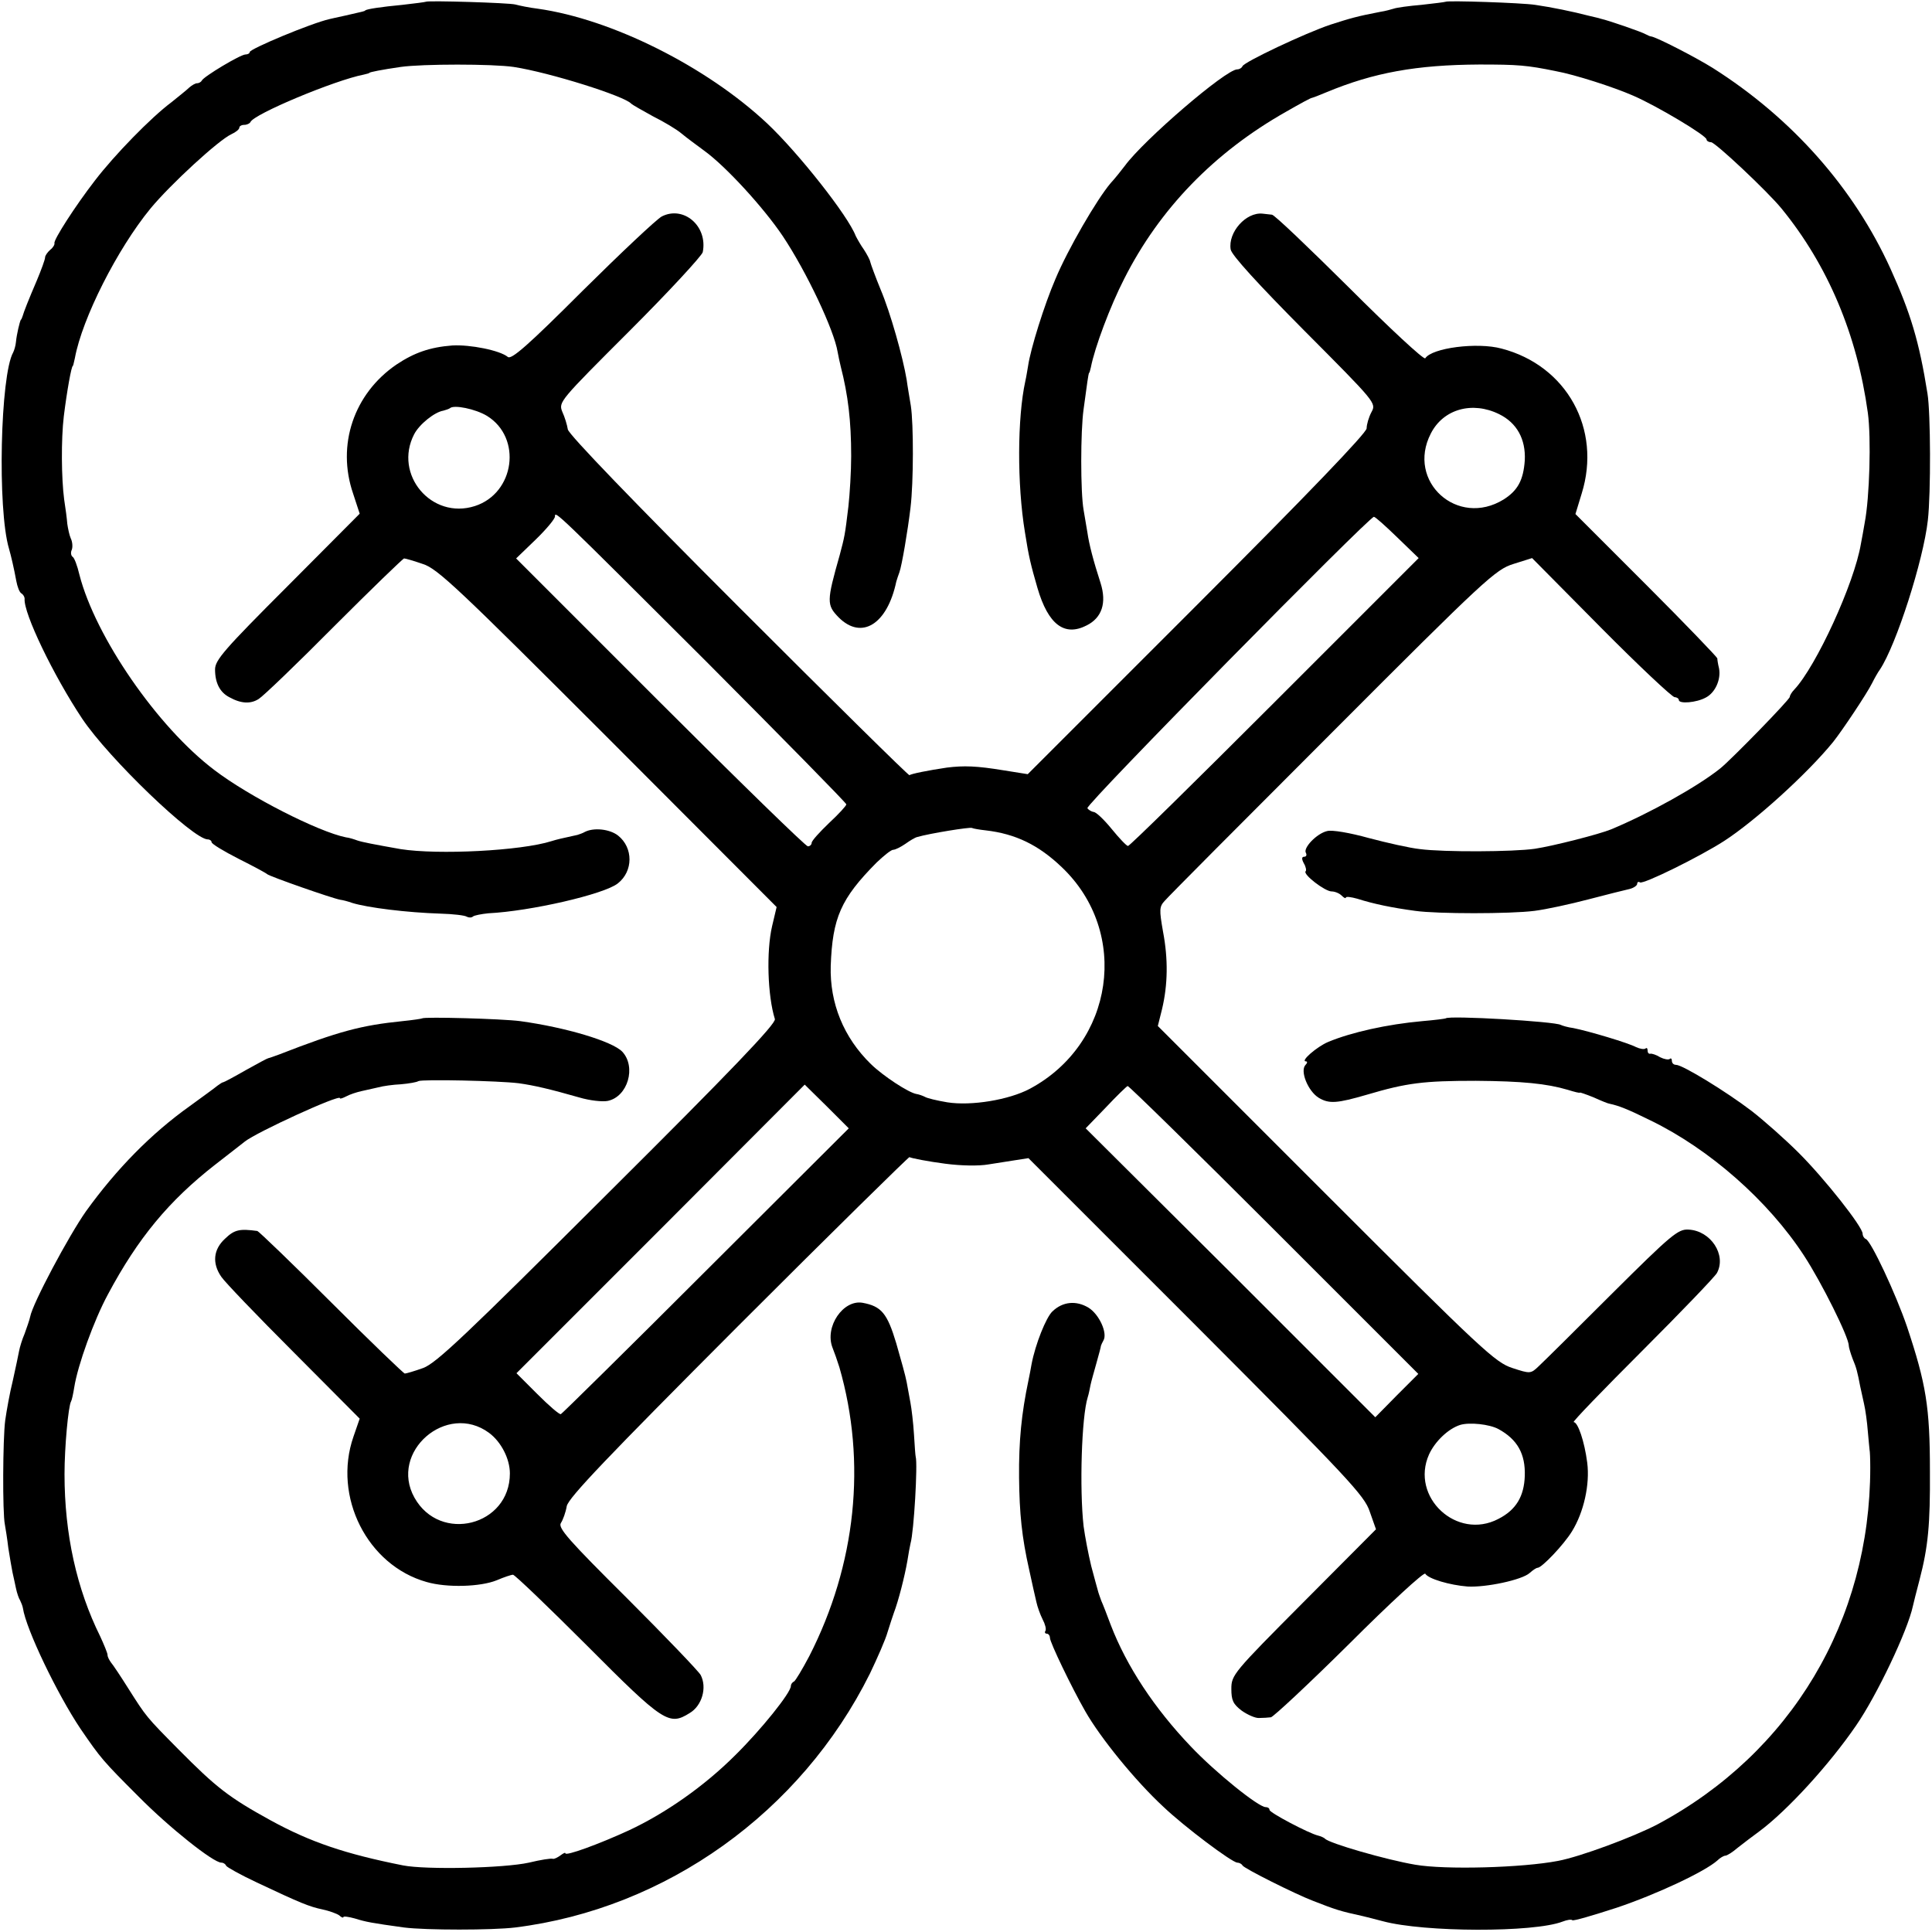 <?xml version="1.0" standalone="no"?>
<!DOCTYPE svg PUBLIC "-//W3C//DTD SVG 20010904//EN"
 "http://www.w3.org/TR/2001/REC-SVG-20010904/DTD/svg10.dtd">
<svg version="1.0" xmlns="http://www.w3.org/2000/svg"
 width="557pt" height="557pt" viewBox="0 0 557 557"
 preserveAspectRatio="xMidYMid meet">
<g transform="translate(0,557) scale(0.1,-0.1)"
fill="#000000" stroke="none">
<path d="M1228 5565 c-2 -1 -32 -5 -68 -9 -63 -6 -102 -12 -107 -16 -3 -3 -2
-2 -58 -15 -22 -5 -42 -9 -45 -10 -53 -12 -230 -86 -230 -95 0 -4 -6 -7 -12
-7 -15 0 -121 -64 -126 -75 -2 -4 -8 -8 -14 -8 -5 0 -15 -6 -22 -12 -7 -7 -31
-26 -52 -43 -59 -44 -164 -152 -220 -225 -58 -75 -120 -172 -117 -181 1 -4 -4
-13 -12 -19 -8 -7 -15 -17 -15 -22 0 -6 -11 -36 -24 -67 -24 -56 -37 -89 -41
-103 -2 -5 -3 -9 -5 -10 -3 -5 -12 -42 -14 -64 -1 -11 -5 -24 -8 -30 -37 -65
-46 -452 -12 -566 6 -21 14 -55 21 -93 3 -16 9 -33 15 -36 5 -3 9 -10 9 -15
-4 -41 84 -223 166 -346 77 -115 320 -348 362 -348 6 0 11 -4 11 -8 0 -5 35
-26 78 -48 42 -21 79 -41 82 -44 5 -6 188 -70 211 -74 8 -1 23 -5 34 -9 45
-14 159 -28 255 -31 36 -1 71 -5 76 -9 6 -3 14 -3 18 1 4 3 24 7 44 9 122 6
334 55 373 86 45 35 45 103 1 138 -24 19 -71 24 -97 10 -5 -3 -14 -6 -20 -8
-46 -10 -59 -13 -75 -18 -88 -28 -327 -40 -435 -23 -79 14 -110 20 -125 25 -8
3 -23 8 -33 9 -79 16 -278 117 -379 194 -164 124 -343 384 -389 563 -6 26 -15
50 -20 52 -4 3 -6 12 -2 20 3 8 2 23 -3 33 -4 9 -8 28 -10 42 -1 14 -5 45 -9
70 -8 61 -9 173 -1 240 9 73 22 145 26 145 1 0 3 10 6 23 21 114 122 314 218
431 57 69 196 197 233 214 13 6 23 14 23 19 0 4 6 8 14 8 8 0 16 4 18 8 9 23
244 121 327 137 9 2 16 4 16 5 0 2 35 9 90 17 63 9 265 9 326 0 104 -16 320
-84 339 -106 3 -3 31 -19 62 -36 32 -16 69 -38 83 -50 13 -11 43 -33 66 -50
62 -45 171 -164 226 -246 68 -102 148 -271 158 -334 2 -11 6 -30 9 -42 21 -82
30 -156 30 -258 0 -44 -4 -109 -8 -145 -10 -84 -11 -87 -25 -140 -38 -134 -38
-144 -3 -180 66 -66 140 -20 166 103 2 7 6 19 9 27 7 19 24 119 32 186 9 74 9
242 1 294 -4 25 -10 59 -12 75 -11 66 -47 194 -75 260 -16 39 -29 75 -30 80
-1 6 -9 21 -18 35 -10 14 -20 32 -24 40 -22 58 -165 239 -255 324 -175 164
-448 301 -662 331 -25 3 -53 9 -64 12 -18 5 -253 12 -258 8z"/>
<path d="M4168 5565 c-2 -1 -33 -5 -70 -9 -36 -3 -72 -8 -80 -11 -7 -2 -24 -7
-38 -9 -68 -13 -88 -19 -144 -37 -72 -24 -250 -108 -254 -120 -2 -5 -9 -9 -15
-9 -33 0 -270 -204 -324 -278 -10 -13 -28 -36 -41 -50 -40 -47 -124 -192 -159
-276 -32 -74 -72 -202 -79 -251 -2 -11 -5 -31 -8 -44 -23 -105 -24 -297 -1
-436 11 -71 17 -94 36 -160 31 -106 78 -141 142 -108 44 22 58 65 40 122 -21
65 -33 111 -38 146 -3 17 -8 46 -11 65 -9 51 -9 226 0 290 4 30 9 66 11 80 2
14 4 25 5 25 1 0 3 7 5 16 11 57 56 177 96 255 102 202 260 365 467 482 40 23
73 41 75 40 1 0 20 7 41 16 137 57 260 79 441 80 111 0 137 -2 220 -19 55 -10
167 -46 224 -71 69 -30 211 -115 211 -126 0 -4 6 -8 13 -8 12 0 162 -141 203
-191 134 -164 218 -364 249 -589 10 -72 5 -245 -9 -317 -3 -18 -8 -46 -11 -61
-19 -114 -129 -353 -192 -420 -7 -7 -13 -17 -13 -21 0 -8 -168 -180 -200 -206
-66 -53 -205 -130 -315 -176 -34 -14 -167 -48 -220 -56 -62 -9 -262 -10 -331
-1 -29 3 -95 18 -148 32 -54 15 -106 24 -120 20 -30 -7 -70 -49 -61 -63 3 -6
1 -11 -5 -11 -7 0 -8 -6 -1 -19 6 -10 8 -21 5 -23 -8 -9 56 -58 75 -58 9 0 22
-5 29 -12 7 -7 12 -9 12 -6 0 4 15 2 33 -3 47 -15 100 -26 167 -35 63 -9 274
-9 344 0 32 4 102 19 155 33 53 14 106 27 119 30 12 3 22 10 22 15 0 5 4 7 8
4 10 -6 172 74 242 119 90 58 241 195 315 286 27 34 97 139 112 169 7 14 17
32 23 40 47 71 125 314 138 430 9 79 8 310 -1 365 -24 151 -49 233 -107 361
-105 231 -283 433 -512 578 -48 30 -162 89 -178 91 -3 0 -9 3 -15 6 -9 6 -107
40 -130 45 -5 2 -20 5 -32 8 -50 13 -109 25 -157 32 -39 6 -253 13 -258 9z"/>
<path d="M1908 4946 c-15 -8 -118 -105 -229 -215 -156 -156 -205 -199 -215
-190 -23 19 -109 36 -160 33 -65 -5 -110 -21 -161 -55 -123 -84 -173 -232
-125 -372 l19 -58 -208 -209 c-182 -182 -209 -213 -209 -240 0 -39 14 -66 41
-80 34 -19 62 -20 85 -5 13 8 111 102 218 210 107 107 198 195 201 195 4 0 28
-7 54 -16 42 -13 101 -69 534 -502 l486 -487 -13 -55 c-17 -73 -13 -201 8
-268 4 -13 -128 -151 -482 -503 -409 -408 -494 -489 -532 -503 -25 -9 -49 -16
-53 -16 -3 0 -99 92 -212 205 -113 113 -209 205 -213 206 -51 7 -66 4 -93 -22
-34 -31 -38 -71 -11 -110 9 -14 103 -112 208 -217 l191 -192 -18 -52 c-60
-173 40 -371 211 -419 59 -17 155 -14 202 5 21 9 42 16 47 16 5 0 101 -92 213
-204 221 -222 237 -232 296 -195 36 21 51 74 32 110 -7 12 -103 112 -213 222
-167 166 -199 202 -190 216 6 9 14 31 17 49 6 25 116 140 496 521 269 269 491
487 492 485 4 -3 56 -13 103 -19 45 -6 97 -7 125 -2 14 2 45 7 70 11 l45 7
484 -484 c439 -440 485 -489 500 -535 l18 -51 -209 -210 c-202 -203 -208 -210
-208 -250 0 -33 5 -44 30 -63 17 -12 40 -22 50 -21 11 0 26 1 34 2 7 1 109 96
226 212 117 117 215 207 219 202 9 -15 71 -33 122 -37 53 -3 157 19 179 39 9
8 19 15 23 15 12 0 75 66 99 105 34 55 52 135 44 198 -8 62 -27 117 -39 117
-5 0 84 92 197 205 113 113 210 214 216 225 28 52 -18 122 -82 125 -30 2 -50
-15 -220 -184 -102 -102 -197 -196 -211 -209 -24 -23 -25 -23 -77 -6 -49 16
-87 51 -537 501 l-485 485 12 48 c17 71 18 145 3 224 -11 63 -11 72 5 89 9 11
227 230 484 487 441 442 470 468 521 484 l54 17 199 -201 c109 -110 205 -200
212 -200 6 0 12 -4 12 -8 0 -12 51 -8 78 7 27 14 44 52 38 84 -3 12 -5 25 -5
29 -1 4 -93 100 -205 212 l-204 204 18 59 c58 186 -43 369 -231 418 -70 19
-201 2 -220 -28 -4 -5 -102 86 -218 202 -117 116 -217 212 -224 212 -7 1 -19
2 -27 3 -48 5 -100 -54 -92 -103 2 -16 80 -101 212 -234 207 -208 208 -209
194 -235 -8 -15 -14 -36 -14 -47 0 -13 -170 -190 -489 -509 l-488 -488 -69 11
c-79 13 -115 14 -164 8 -54 -8 -104 -18 -108 -22 -2 -2 -224 217 -492 485
-301 301 -491 498 -493 512 -2 13 -9 36 -16 51 -11 28 -8 31 195 234 113 113
207 215 210 226 15 75 -55 135 -118 103z m-504 -575 c102 -63 80 -223 -35
-260 -125 -40 -235 91 -175 207 15 29 59 64 84 68 8 2 16 5 19 7 11 11 74 -2
107 -22z m2918 5 c51 -25 77 -72 74 -133 -4 -57 -20 -87 -61 -113 -133 -82
-281 52 -210 190 36 71 120 94 197 56z m-2285 -714 c221 -222 403 -407 403
-411 0 -4 -22 -28 -50 -54 -27 -26 -50 -51 -50 -57 0 -5 -5 -10 -11 -10 -6 0
-198 187 -426 415 l-415 415 56 54 c31 30 56 60 56 67 0 17 -1 18 437 -419z
m1992 358 l61 -59 -416 -416 c-228 -228 -418 -415 -422 -414 -4 0 -25 22 -47
49 -22 27 -45 49 -52 49 -6 1 -15 6 -18 11 -6 10 811 839 826 840 4 0 34 -27
68 -60z m-1187 -844 c86 -10 152 -42 219 -106 198 -188 151 -509 -92 -639 -60
-32 -169 -50 -238 -39 -30 5 -59 12 -65 16 -6 3 -17 7 -24 8 -23 4 -96 52
-131 86 -79 77 -119 176 -116 283 5 139 29 194 132 298 21 20 42 37 48 37 6 0
22 8 35 17 14 10 29 19 35 20 34 10 151 29 157 26 4 -2 22 -5 40 -7z m-807
-1270 c-226 -226 -415 -412 -418 -413 -4 -2 -34 24 -68 58 l-60 60 416 416
415 416 64 -63 63 -63 -412 -411z m1638 119 l416 -416 -62 -62 -62 -63 -417
417 -418 416 58 60 c31 33 60 61 63 62 4 0 194 -186 422 -414z m-2263 -586
c35 -26 60 -75 60 -117 0 -151 -201 -202 -275 -70 -74 132 93 277 215 187z
m2910 11 c55 -30 78 -72 76 -135 -2 -59 -25 -98 -76 -124 -120 -63 -255 63
-200 186 17 37 55 74 90 85 27 8 84 2 110 -12z"/>
<path d="M1217 2634 c-1 -1 -27 -5 -57 -8 -118 -12 -183 -29 -355 -96 -16 -6
-31 -11 -32 -11 -2 0 -30 -15 -64 -34 -33 -19 -63 -35 -65 -35 -3 0 -10 -5
-17 -10 -7 -6 -43 -32 -80 -59 -111 -79 -211 -181 -299 -303 -50 -71 -154
-266 -161 -304 -2 -10 -10 -32 -16 -49 -7 -16 -14 -39 -16 -50 -2 -11 -10 -49
-18 -85 -9 -36 -18 -87 -22 -115 -7 -53 -8 -267 -1 -300 2 -11 7 -42 10 -68 4
-27 10 -59 12 -70 3 -12 7 -33 10 -46 3 -14 8 -29 12 -35 3 -6 7 -16 8 -22 9
-61 99 -248 166 -348 59 -86 64 -92 168 -196 88 -89 215 -190 238 -190 6 0 12
-4 14 -9 2 -4 41 -26 88 -48 127 -60 152 -70 190 -78 19 -4 41 -12 48 -17 6
-6 12 -8 12 -5 0 3 15 1 33 -4 32 -10 48 -13 142 -26 63 -8 254 -8 320 0 435
54 824 332 1023 732 21 44 45 98 51 120 7 22 15 47 18 55 13 34 31 104 39 150
3 19 7 42 9 50 10 34 21 230 15 250 -1 3 -3 32 -5 65 -2 33 -7 74 -10 90 -3
17 -8 44 -11 60 -3 17 -17 67 -30 112 -26 87 -43 107 -97 117 -56 10 -110 -69
-87 -129 7 -18 12 -32 20 -57 79 -274 48 -569 -87 -833 -20 -38 -40 -71 -44
-73 -5 -2 -9 -8 -9 -13 0 -19 -85 -125 -160 -199 -90 -90 -202 -168 -307 -217
-87 -40 -183 -75 -183 -66 0 3 -6 0 -14 -6 -8 -6 -18 -11 -22 -10 -5 2 -36 -3
-69 -11 -72 -16 -297 -21 -363 -8 -166 33 -267 67 -382 130 -120 66 -156 94
-265 204 -94 95 -93 94 -145 176 -22 35 -44 68 -50 75 -5 7 -10 16 -10 22 0 5
-10 29 -21 53 -68 137 -103 295 -103 468 0 78 11 197 19 210 2 3 6 21 9 40 10
64 57 194 97 268 87 163 176 270 309 374 41 32 80 62 86 67 34 27 274 137 274
125 0 -3 8 0 18 5 11 6 30 12 43 15 13 3 35 8 49 11 14 4 44 8 66 9 23 2 46 6
50 9 11 6 232 1 289 -6 44 -6 91 -17 175 -41 30 -9 67 -13 82 -10 58 12 83 98
42 142 -29 30 -163 70 -294 88 -53 7 -277 13 -283 8z"/>
<path d="M4168 2634 c-2 -1 -32 -5 -68 -8 -100 -9 -204 -32 -271 -60 -33 -14
-81 -56 -64 -56 5 0 4 -5 -1 -10 -17 -17 7 -76 38 -95 30 -18 53 -16 139 9
115 34 163 40 314 40 134 -1 204 -8 265 -26 19 -6 35 -10 35 -8 0 1 18 -5 40
-14 22 -10 42 -18 45 -18 28 -6 53 -16 118 -48 171 -83 340 -232 443 -390 51
-78 129 -235 129 -259 0 -5 5 -22 11 -38 11 -26 14 -38 22 -80 2 -10 7 -32 11
-50 4 -17 9 -53 11 -80 2 -26 5 -50 5 -53 1 -3 2 -26 2 -51 0 -441 -228 -823
-614 -1029 -69 -36 -222 -93 -286 -105 -104 -20 -326 -26 -412 -11 -83 14
-249 62 -260 75 -3 3 -12 7 -20 9 -26 6 -140 66 -140 74 0 5 -5 8 -11 8 -21 0
-145 100 -216 175 -105 110 -185 231 -231 351 -10 27 -22 58 -27 69 -4 11 -9
25 -10 30 -2 6 -10 37 -19 70 -8 33 -18 85 -22 115 -12 107 -6 315 12 372 3 9
6 25 8 35 2 10 10 38 17 63 7 25 13 47 13 50 1 3 4 10 7 15 13 21 -12 76 -43
95 -35 21 -74 18 -104 -11 -18 -17 -49 -94 -60 -152 -2 -12 -6 -33 -9 -47 -20
-95 -28 -175 -27 -280 1 -103 8 -172 29 -265 8 -38 18 -81 21 -94 3 -14 11
-36 18 -50 7 -13 11 -28 8 -33 -3 -4 -1 -8 4 -8 5 0 9 -6 9 -12 0 -13 62 -142
102 -212 44 -77 144 -200 225 -275 61 -58 197 -160 213 -161 6 0 13 -4 15 -8
3 -8 153 -83 203 -102 64 -25 78 -30 143 -44 9 -2 36 -9 59 -15 119 -32 435
-33 518 -1 13 5 25 7 28 4 3 -3 60 14 128 36 116 39 254 104 290 136 8 8 19
14 23 14 5 0 21 10 36 23 15 12 43 33 62 47 82 61 203 194 279 305 60 87 149
274 164 345 2 8 10 42 19 75 25 96 31 160 30 315 0 183 -11 250 -66 415 -32
94 -104 248 -119 253 -5 2 -9 9 -9 15 0 20 -109 158 -184 233 -39 39 -100 93
-136 121 -72 55 -199 133 -218 133 -7 0 -12 5 -12 12 0 6 -3 8 -6 5 -4 -3 -16
-1 -28 5 -11 7 -24 11 -28 10 -5 -1 -8 3 -8 10 0 6 -3 8 -6 5 -4 -3 -16 -1
-27 4 -22 12 -136 46 -181 55 -16 2 -32 7 -36 9 -16 10 -323 28 -332 19z"/>
</g>
</svg>
